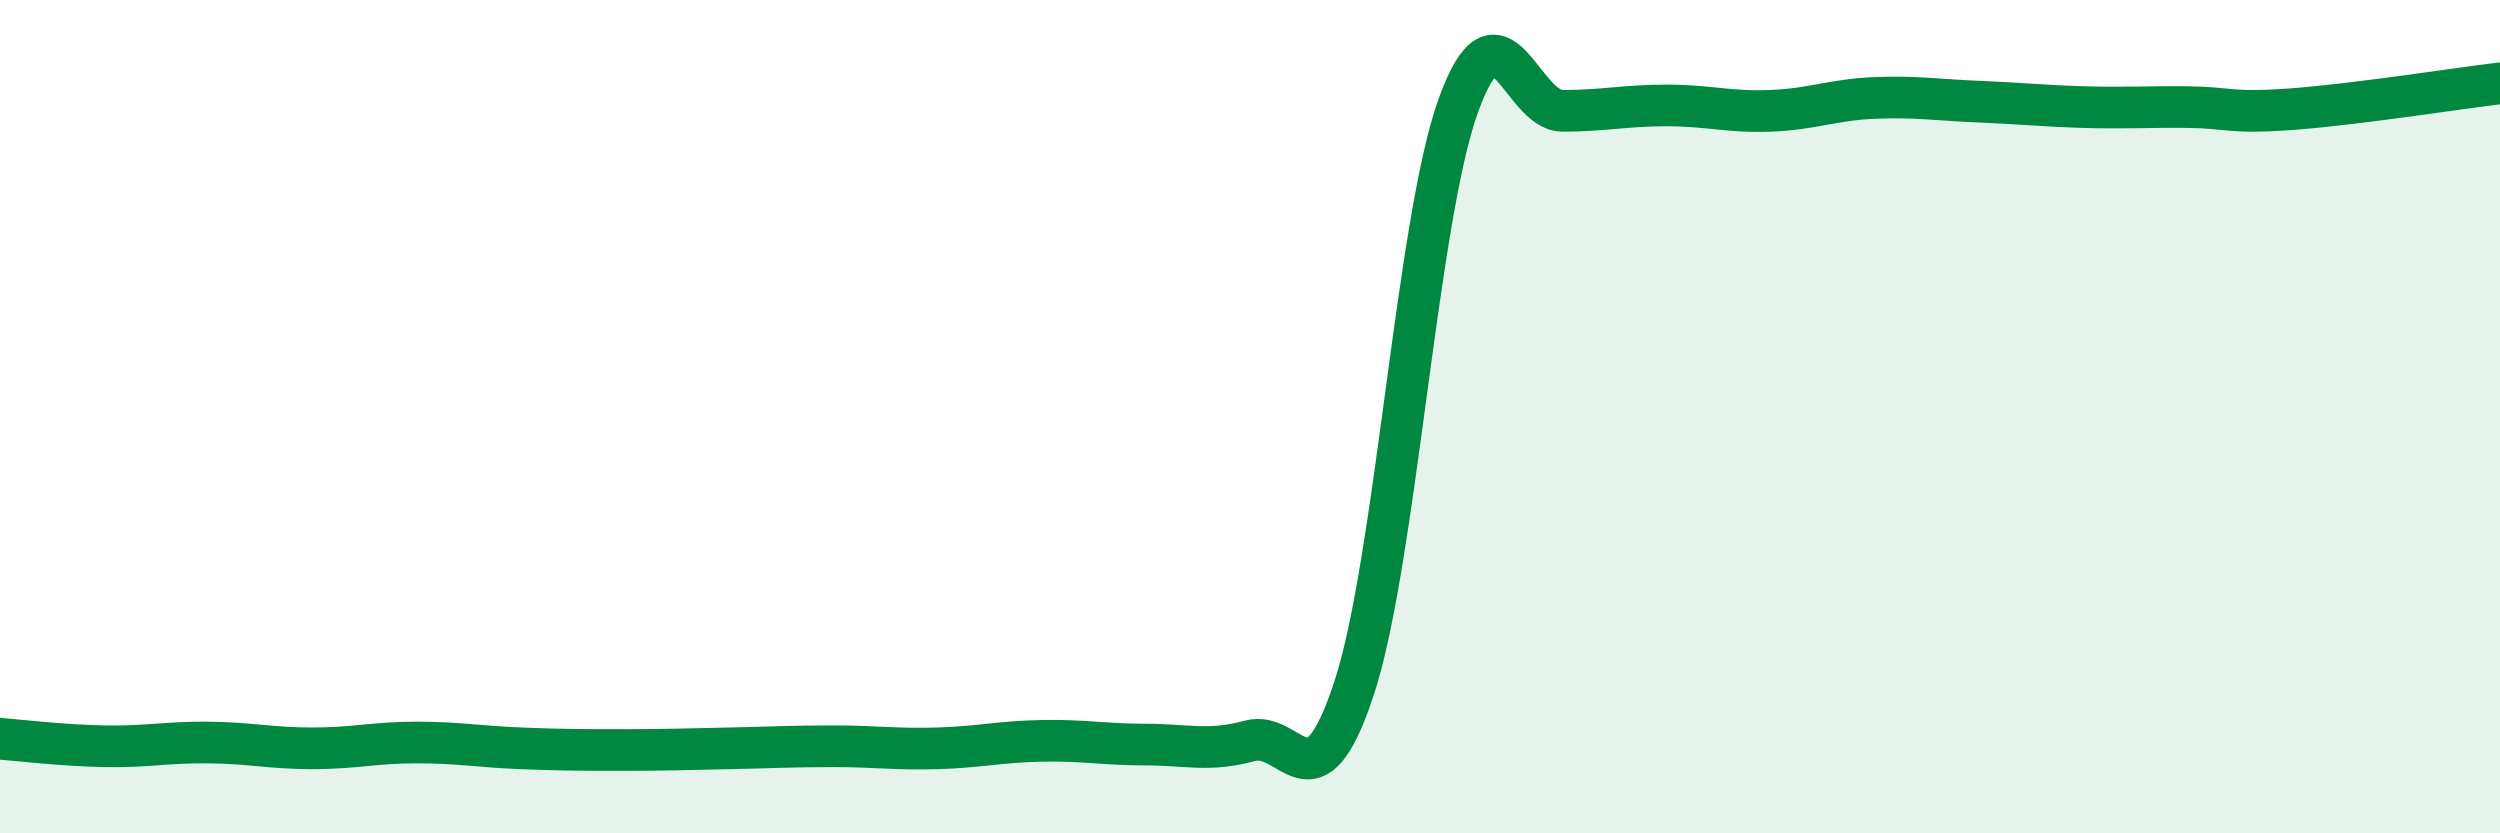 
    <svg width="60" height="20" viewBox="0 0 60 20" xmlns="http://www.w3.org/2000/svg">
      <path
        d="M 0,17.73 C 0.5,17.77 1.5,17.89 2.5,17.91 C 3.5,17.93 4,17.81 5,17.82 C 6,17.83 6.5,17.96 7.5,17.96 C 8.5,17.96 9,17.82 10,17.82 C 11,17.82 11.5,17.92 12.5,17.96 C 13.5,18 14,18 15,18 C 16,18 16.5,17.98 17.5,17.96 C 18.5,17.94 19,17.91 20,17.91 C 21,17.91 21.5,17.99 22.5,17.96 C 23.5,17.93 24,17.8 25,17.78 C 26,17.76 26.5,17.87 27.5,17.87 C 28.5,17.87 29,18.05 30,17.78 C 31,17.51 31.5,19.56 32.5,16.51 C 33.5,13.46 34,5.3 35,2.53 C 36,-0.24 36.5,2.66 37.5,2.66 C 38.5,2.66 39,2.53 40,2.53 C 41,2.53 41.5,2.7 42.5,2.66 C 43.5,2.62 44,2.39 45,2.35 C 46,2.31 46.5,2.4 47.5,2.44 C 48.5,2.48 49,2.54 50,2.57 C 51,2.6 51.5,2.56 52.5,2.57 C 53.5,2.58 53.5,2.73 55,2.62 C 56.5,2.51 59,2.12 60,2L60 20L0 20Z"
        fill="#008740"
        opacity="0.1"
        stroke-linecap="round"
        stroke-linejoin="round"
      />
      <path
        d="M 0,17.73 C 0.5,17.77 1.5,17.89 2.5,17.91 C 3.5,17.93 4,17.81 5,17.82 C 6,17.83 6.5,17.96 7.5,17.96 C 8.5,17.96 9,17.82 10,17.82 C 11,17.82 11.5,17.92 12.5,17.96 C 13.5,18 14,18 15,18 C 16,18 16.5,17.98 17.5,17.96 C 18.5,17.94 19,17.91 20,17.91 C 21,17.91 21.5,17.99 22.5,17.96 C 23.5,17.93 24,17.8 25,17.78 C 26,17.76 26.5,17.87 27.5,17.87 C 28.5,17.87 29,18.05 30,17.78 C 31,17.51 31.5,19.56 32.5,16.51 C 33.5,13.46 34,5.3 35,2.53 C 36,-0.24 36.5,2.66 37.5,2.66 C 38.5,2.66 39,2.53 40,2.53 C 41,2.53 41.5,2.7 42.5,2.66 C 43.5,2.62 44,2.39 45,2.35 C 46,2.31 46.5,2.4 47.5,2.44 C 48.5,2.48 49,2.54 50,2.57 C 51,2.6 51.5,2.56 52.5,2.57 C 53.5,2.58 53.5,2.73 55,2.62 C 56.5,2.51 59,2.12 60,2"
        stroke="#008740"
        stroke-width="1"
        fill="none"
        stroke-linecap="round"
        stroke-linejoin="round"
      />
    </svg>
  
